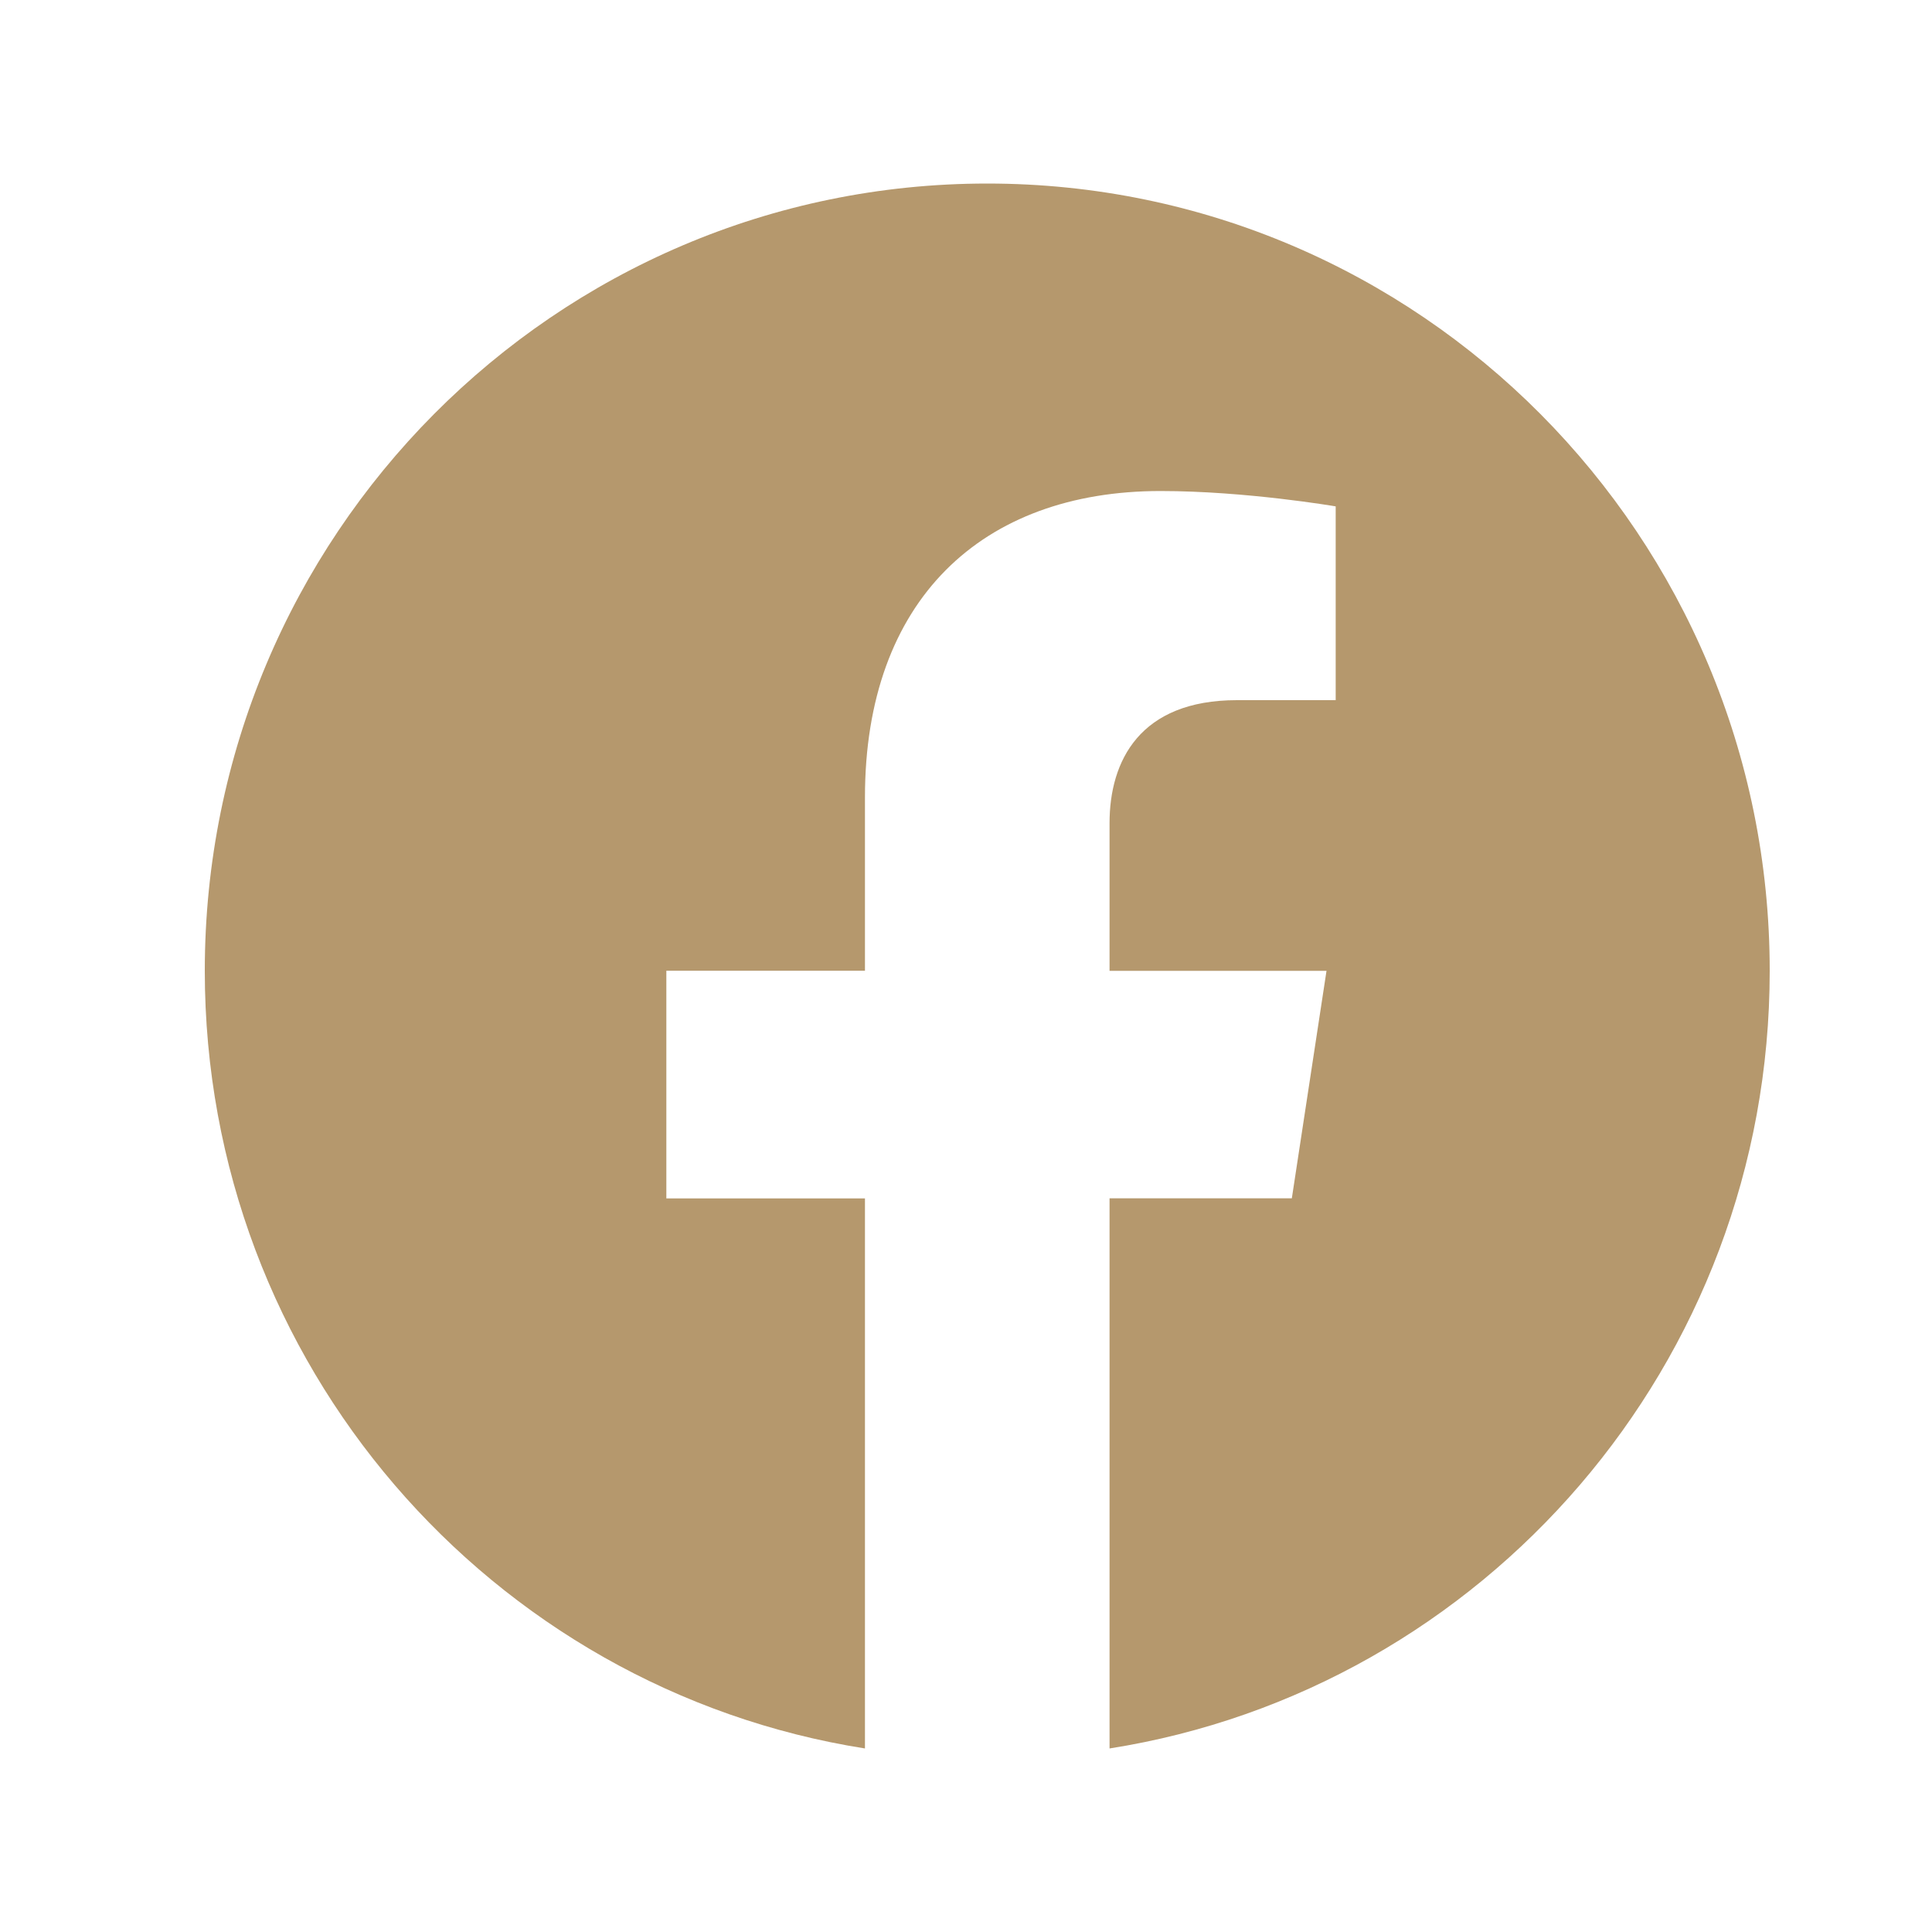 <svg width="20" height="20" viewBox="0 0 20 20" fill="none" xmlns="http://www.w3.org/2000/svg">
<path d="M18.32 10.05C18.32 5.549 14.694 1.9 10.22 1.9C5.746 1.9 2.12 5.549 2.12 10.05C2.12 14.118 5.081 17.489 8.954 18.1V12.406H6.898V10.049H8.954V8.254C8.954 6.212 10.163 5.083 12.014 5.083C12.9 5.083 13.827 5.242 13.827 5.242V7.248H12.805C11.799 7.248 11.486 7.877 11.486 8.521V10.05H13.732L13.373 12.405H11.486V18.1C15.359 17.489 18.32 14.118 18.32 10.05Z" fill="#B5986D"/>
</svg>
